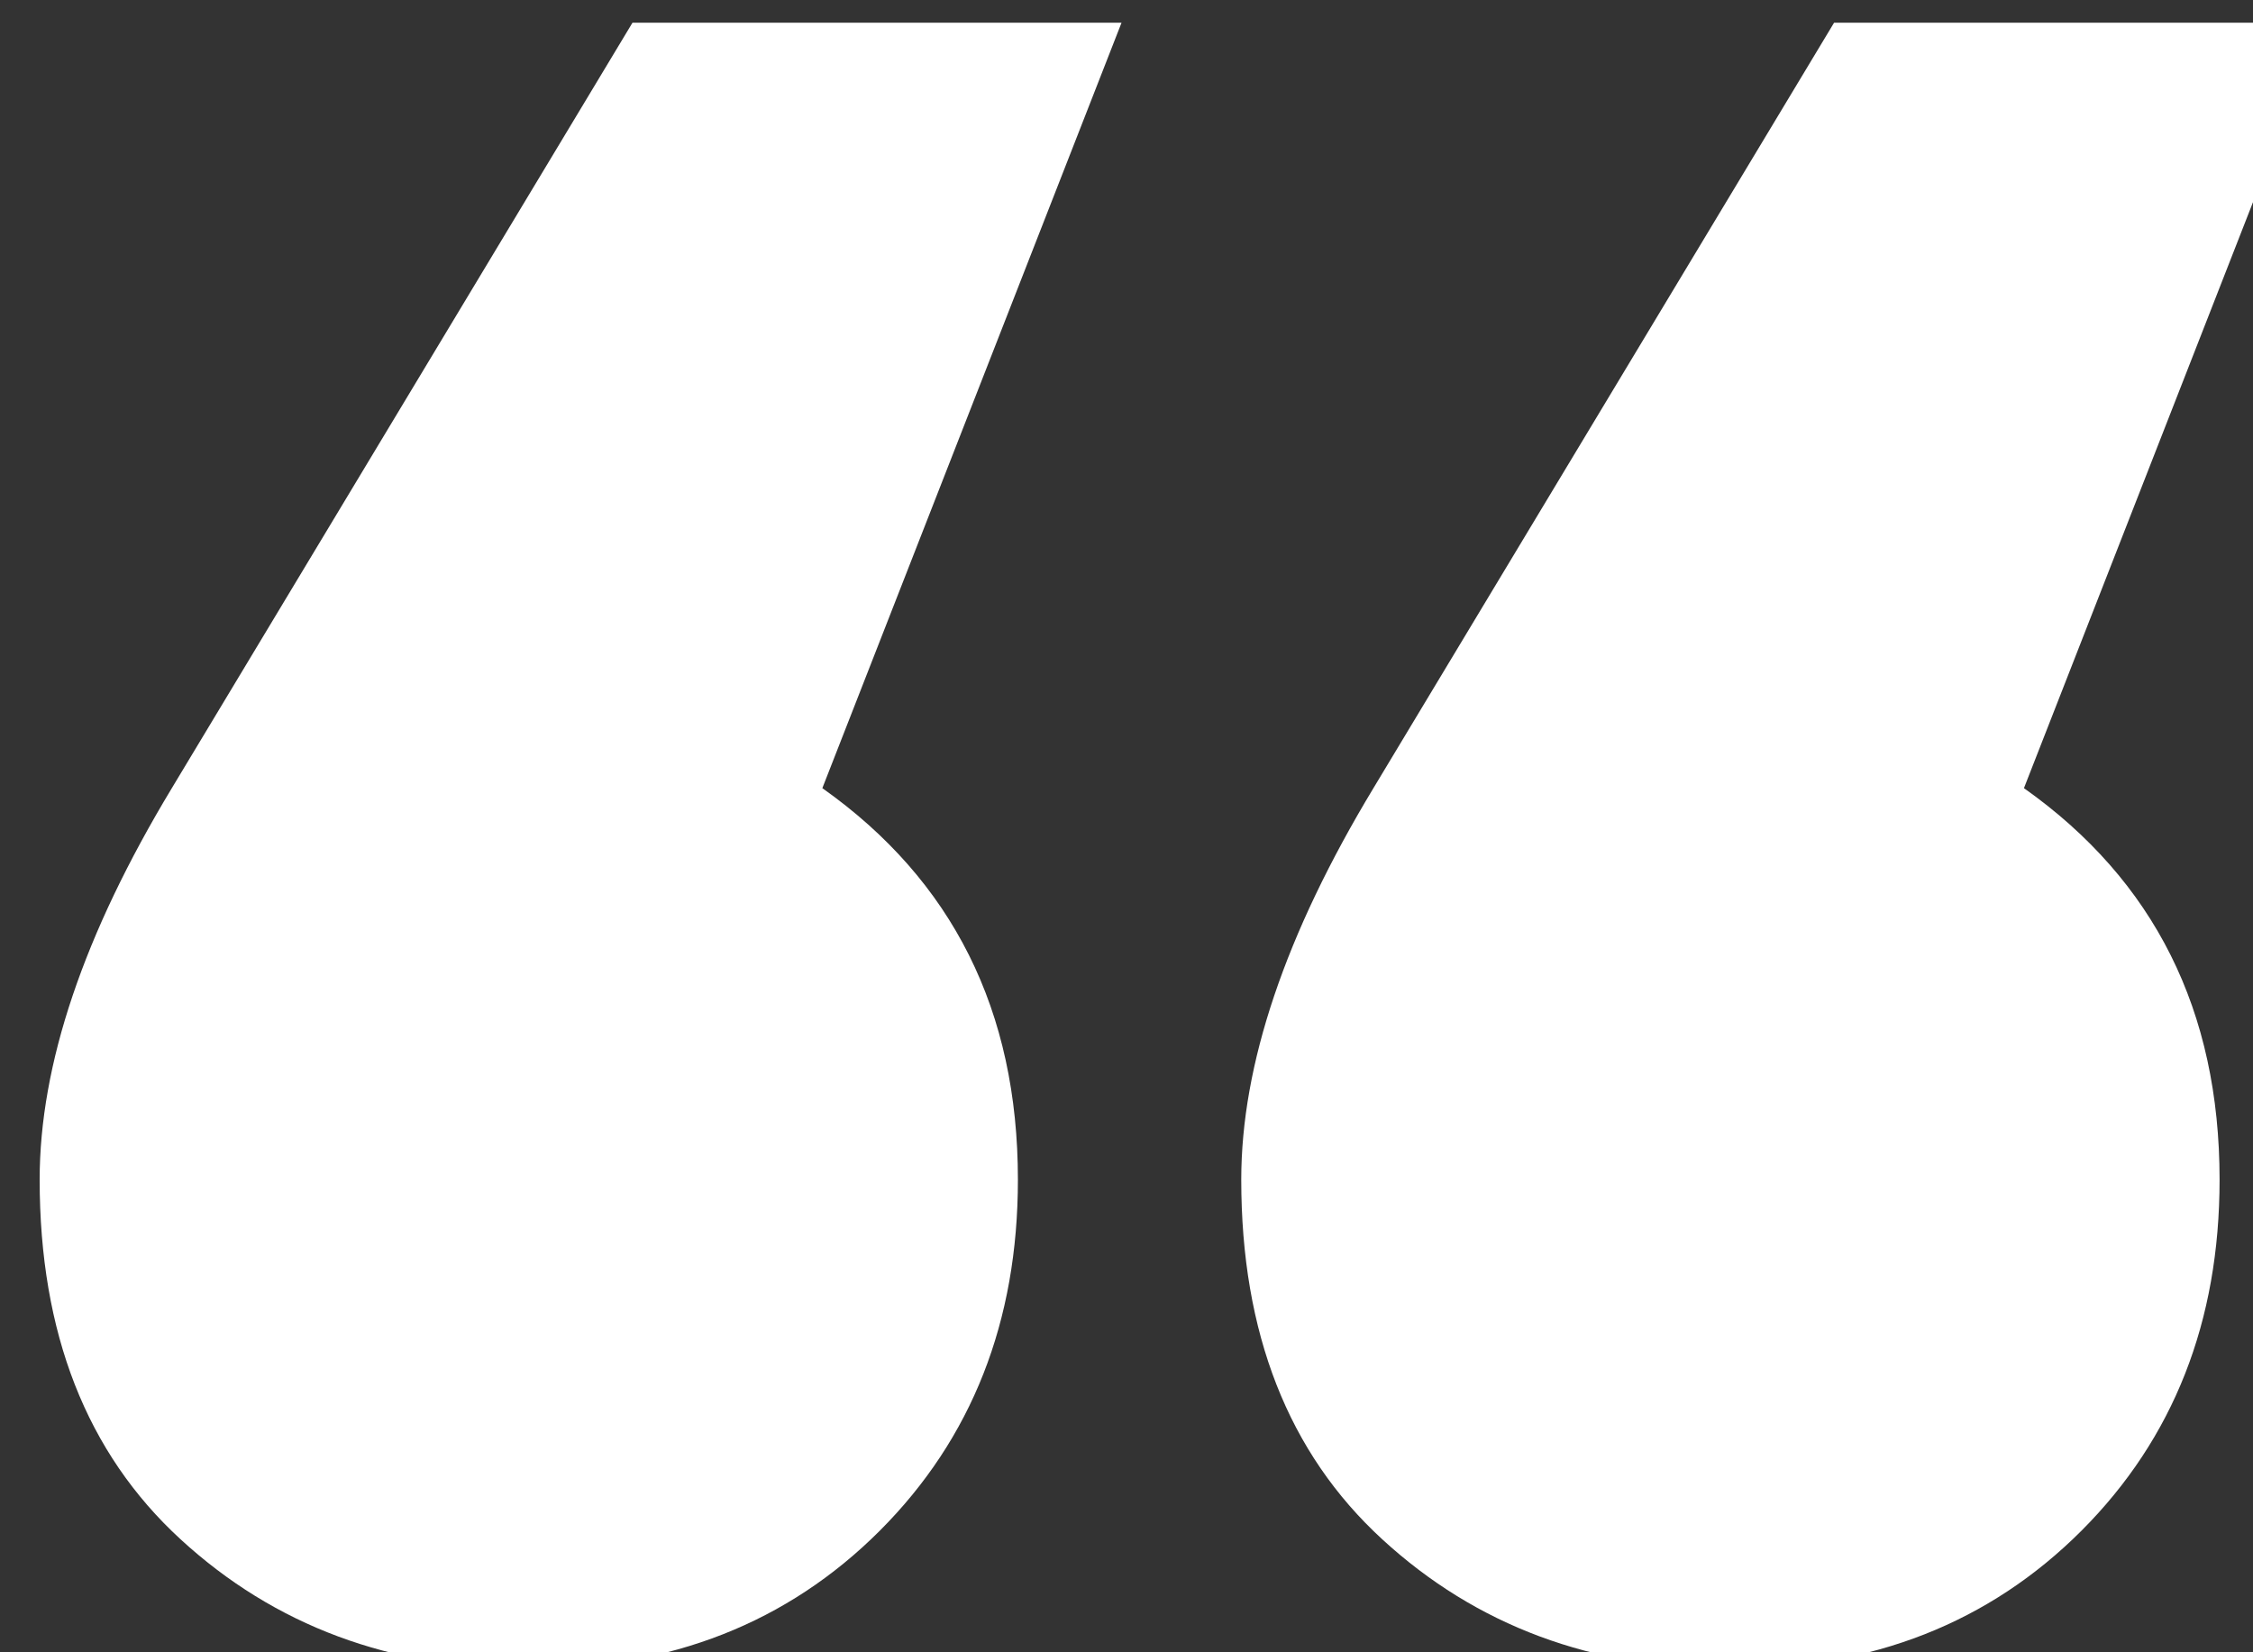 <?xml version="1.0" encoding="utf-8"?>
<!-- Generator: Adobe Illustrator 15.0.0, SVG Export Plug-In  -->
<!DOCTYPE svg PUBLIC "-//W3C//DTD SVG 1.1//EN" "http://www.w3.org/Graphics/SVG/1.1/DTD/svg11.dtd">
<svg version="1.1"
	 xmlns="http://www.w3.org/2000/svg" xmlns:xlink="http://www.w3.org/1999/xlink" xmlns:a="http://ns.adobe.com/AdobeSVGViewerExtensions/3.0/"
	 x="0px" y="0px" width="30px" height="22px" viewBox="-0.528 -0.302 30 22" enable-background="new -0.528 -0.302 30 22"
	 xml:space="preserve">
<rect x="-0.528" y="-0.302" width="30" height="22" fill="#333333" stroke="none"/>
<defs>
</defs>
<path fill="#FFFFFF" d="M29.027,15.405c0,1.89-0.613,3.446-1.838,4.673c-1.227,1.227-2.787,1.84-4.676,1.84
	c-1.839,0-3.384-0.575-4.635-1.724C16.625,19.044,16,17.447,16,15.405c0-1.534,0.587-3.271,1.76-5.213L23.894,0h6.512l-3.984,10.192
	C28.158,11.42,29.027,13.155,29.027,15.405"/>
<path fill="#FFFFFF" d="M13.026,15.405c0,1.89-0.613,3.446-1.838,4.673c-1.227,1.227-2.787,1.84-4.676,1.84
	c-1.839,0-3.384-0.575-4.635-1.724C0.624,19.044,0,17.447,0,15.405c0-1.534,0.587-3.271,1.76-5.213L7.894,0h6.512l-3.984,10.192
	C12.157,11.42,13.026,13.155,13.026,15.405"/>
</svg>
